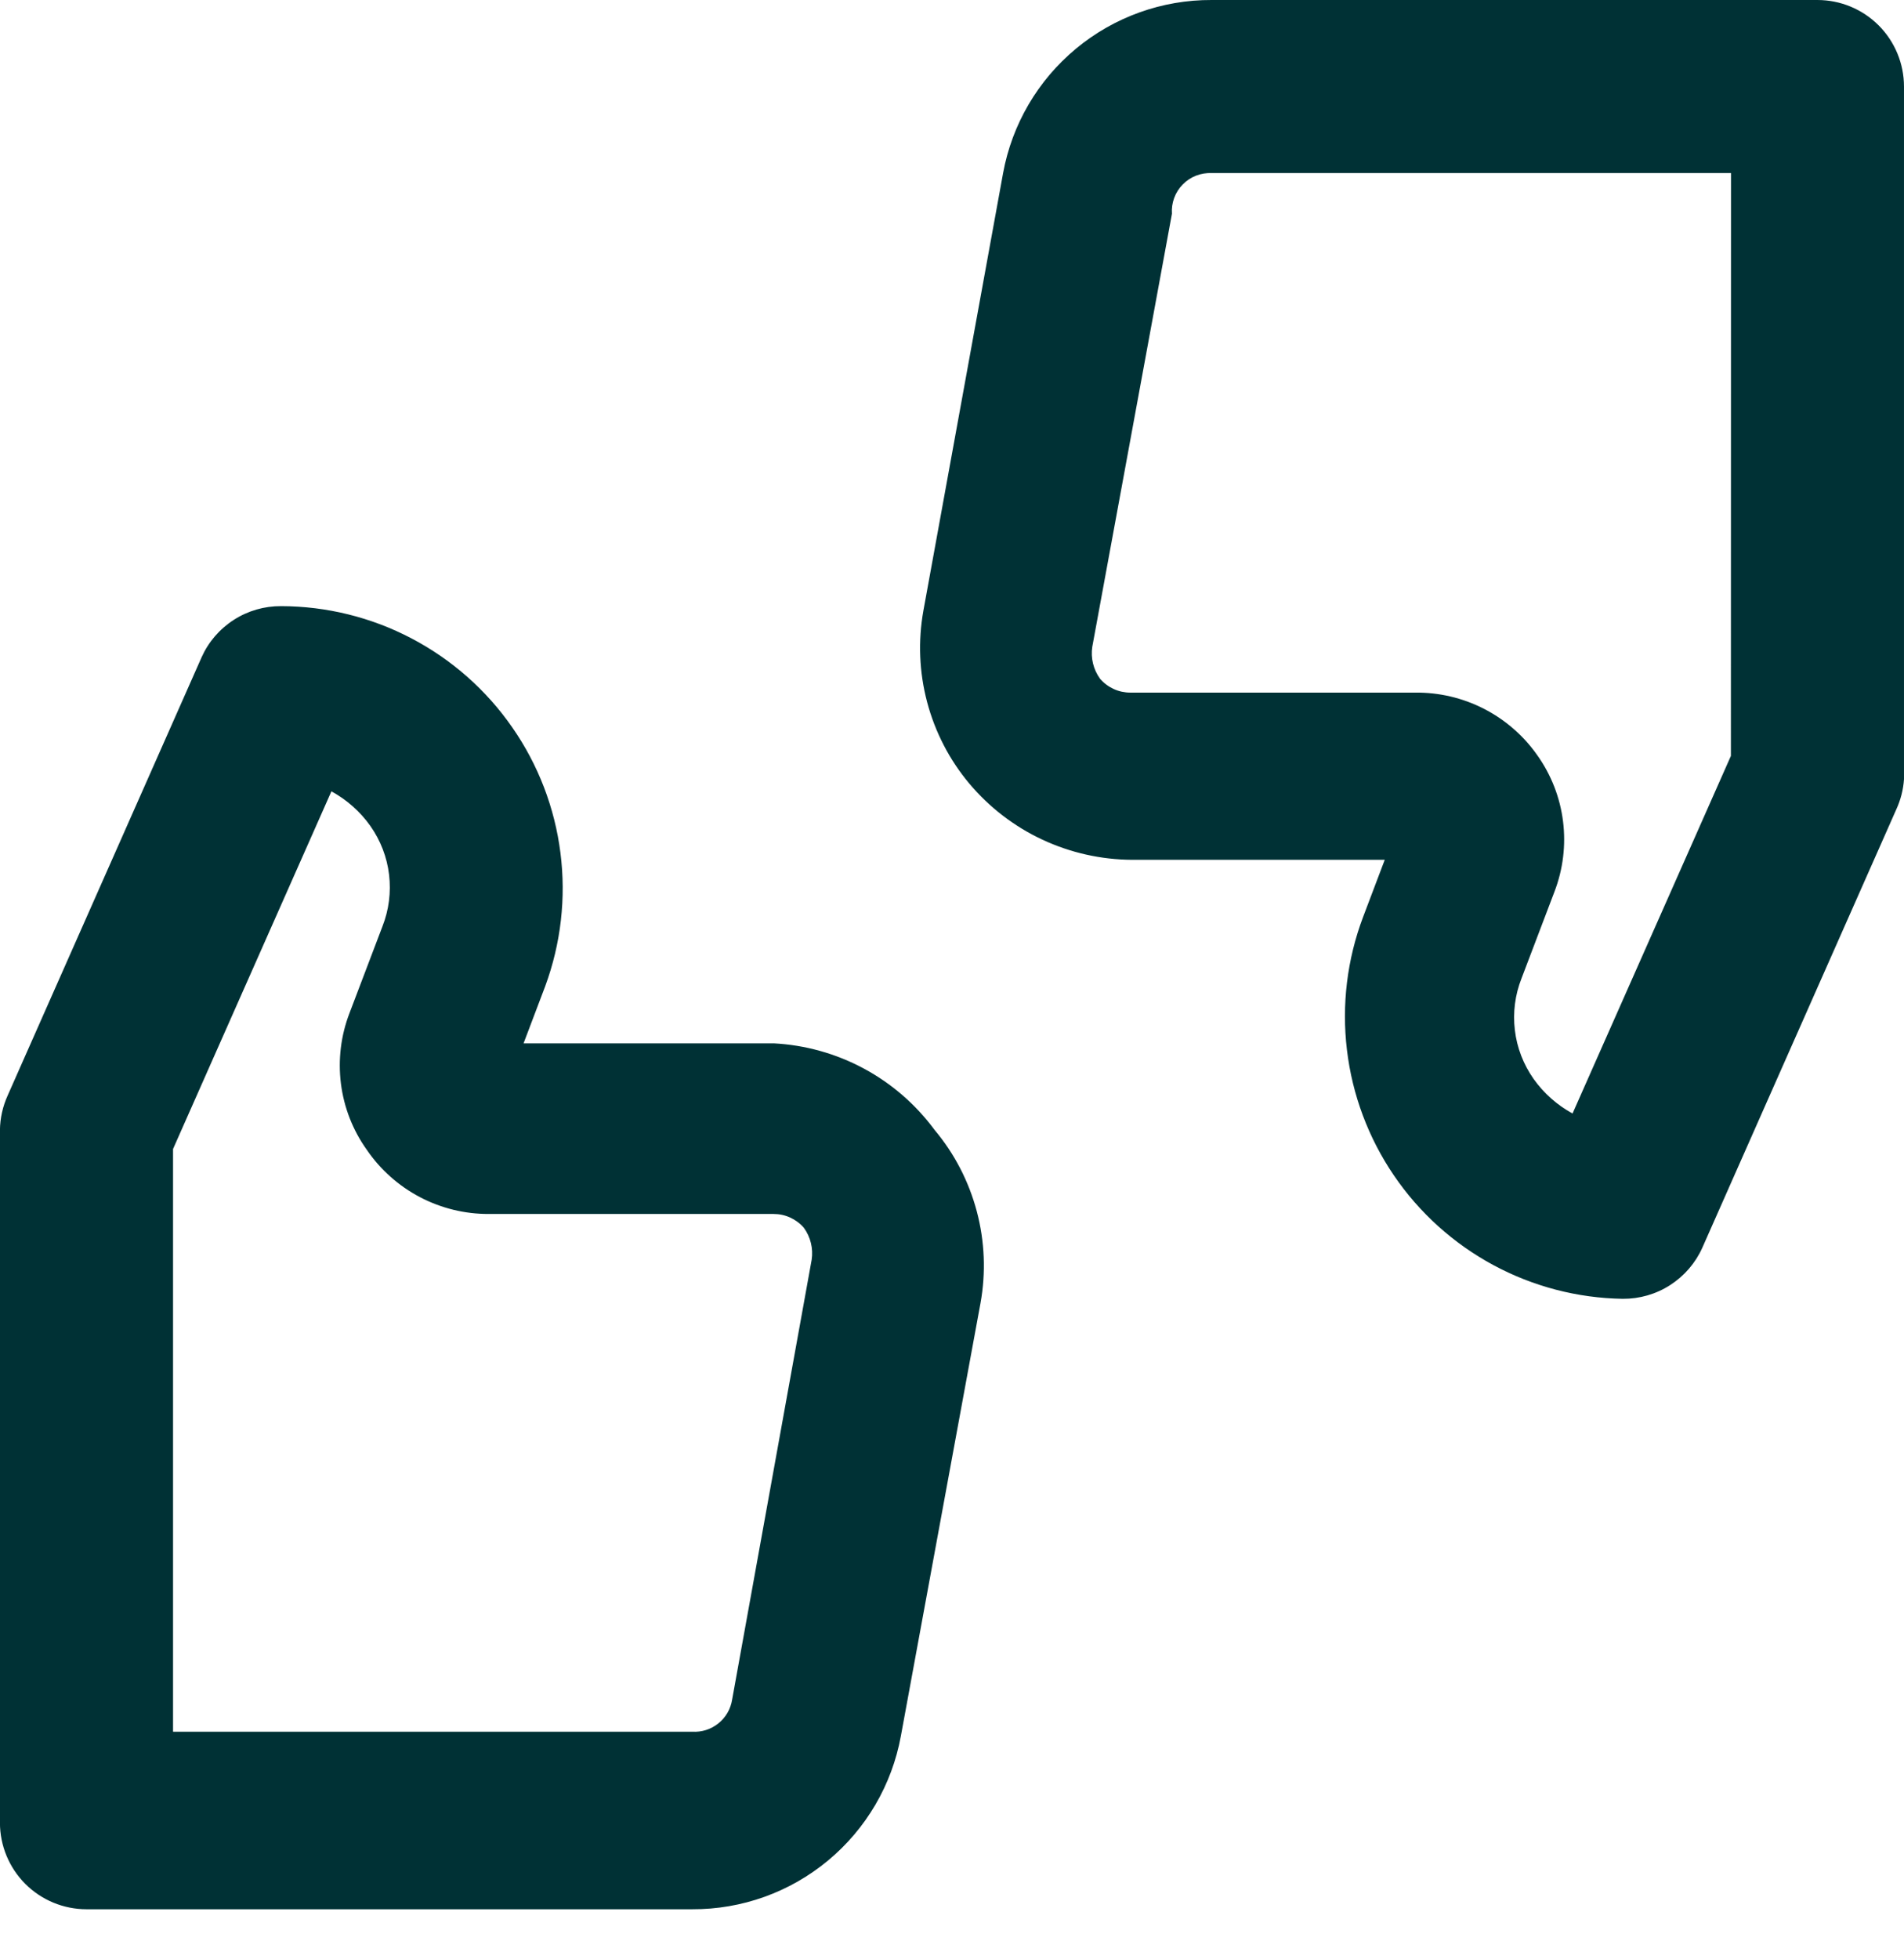 <svg fill="none" height="36" viewBox="0 0 35 36" width="35" xmlns="http://www.w3.org/2000/svg"><path d="m33.409 0h-11.136c-.911-.004-1.794.313-2.495.895-.701.582-1.175 1.391-1.339 2.287l-1.464 8.034c-.101.56-.078 1.135.068 1.685.146.55.41 1.061.776 1.497.367.436.825.788 1.341 1.029s1.079.368 1.65.371h4.645l-.398 1.05c-.294.778-.396 1.616-.297 2.442.098.826.394 1.617.862 2.305.468.688 1.095 1.253 1.827 1.648.732.395 1.549.608 2.381.621.309.002.612-.085.871-.252s.466-.405.592-.687l3.564-8.05c.081-.175.13-.364.143-.557v-12.727c0-.422-.168-.827-.466-1.125-.298-.298-.703-.466-1.125-.466zm-1.591 13.889-2.911 6.57c-.284-.155-.529-.372-.716-.636-.187-.265-.306-.573-.344-.895-.039-.322.003-.649.122-.951l.605-1.591c.159-.413.213-.858.158-1.297s-.219-.857-.476-1.217c-.253-.359-.589-.65-.98-.85-.391-.2-.824-.301-1.263-.296h-5.234c-.106 0-.21-.022-.306-.066-.096-.044-.182-.108-.251-.188-.123-.17-.175-.381-.143-.589l1.464-7.955c-.007-.099.007-.198.041-.29.034-.093.087-.177.157-.248.069-.071.152-.126.244-.162s.191-.052.289-.048h9.546zm-17.596 5.282h-4.598l.398-1.05c.289-.783.386-1.625.28-2.453-.105-.828-.409-1.619-.886-2.304-.476-.686-1.111-1.246-1.851-1.634-.739-.388-1.561-.591-2.396-.593-.309-.002-.612.085-.871.252-.26.167-.466.405-.592.687l-3.564 8.05c-.091.2-.14.417-.143.636v12.727c0 .422.168.827.466 1.125.298.298.703.466 1.125.466h11.136c.911.004 1.794-.313 2.495-.895.701-.582 1.175-1.391 1.339-2.287l1.464-7.955c.101-.56.078-1.135-.068-1.685s-.41-1.061-.776-1.497c-.345-.467-.789-.853-1.301-1.128-.512-.275-1.078-.433-1.658-.463zm-.764 12.059c-.027.171-.117.327-.253.435-.135.109-.306.164-.479.153h-9.545v-10.707l2.911-6.571c.284.155.529.372.716.636.187.265.306.573.344.895s-.003.649-.122.951l-.605 1.591c-.159.413-.213.858-.158 1.297s.219.857.476 1.217c.249.364.584.662.975.868.391.205.826.312 1.268.31h5.234c.106-0.0.21.022.306.066.096.044.182.108.251.188.123.17.175.381.143.589z" fill="#003135"/></svg>